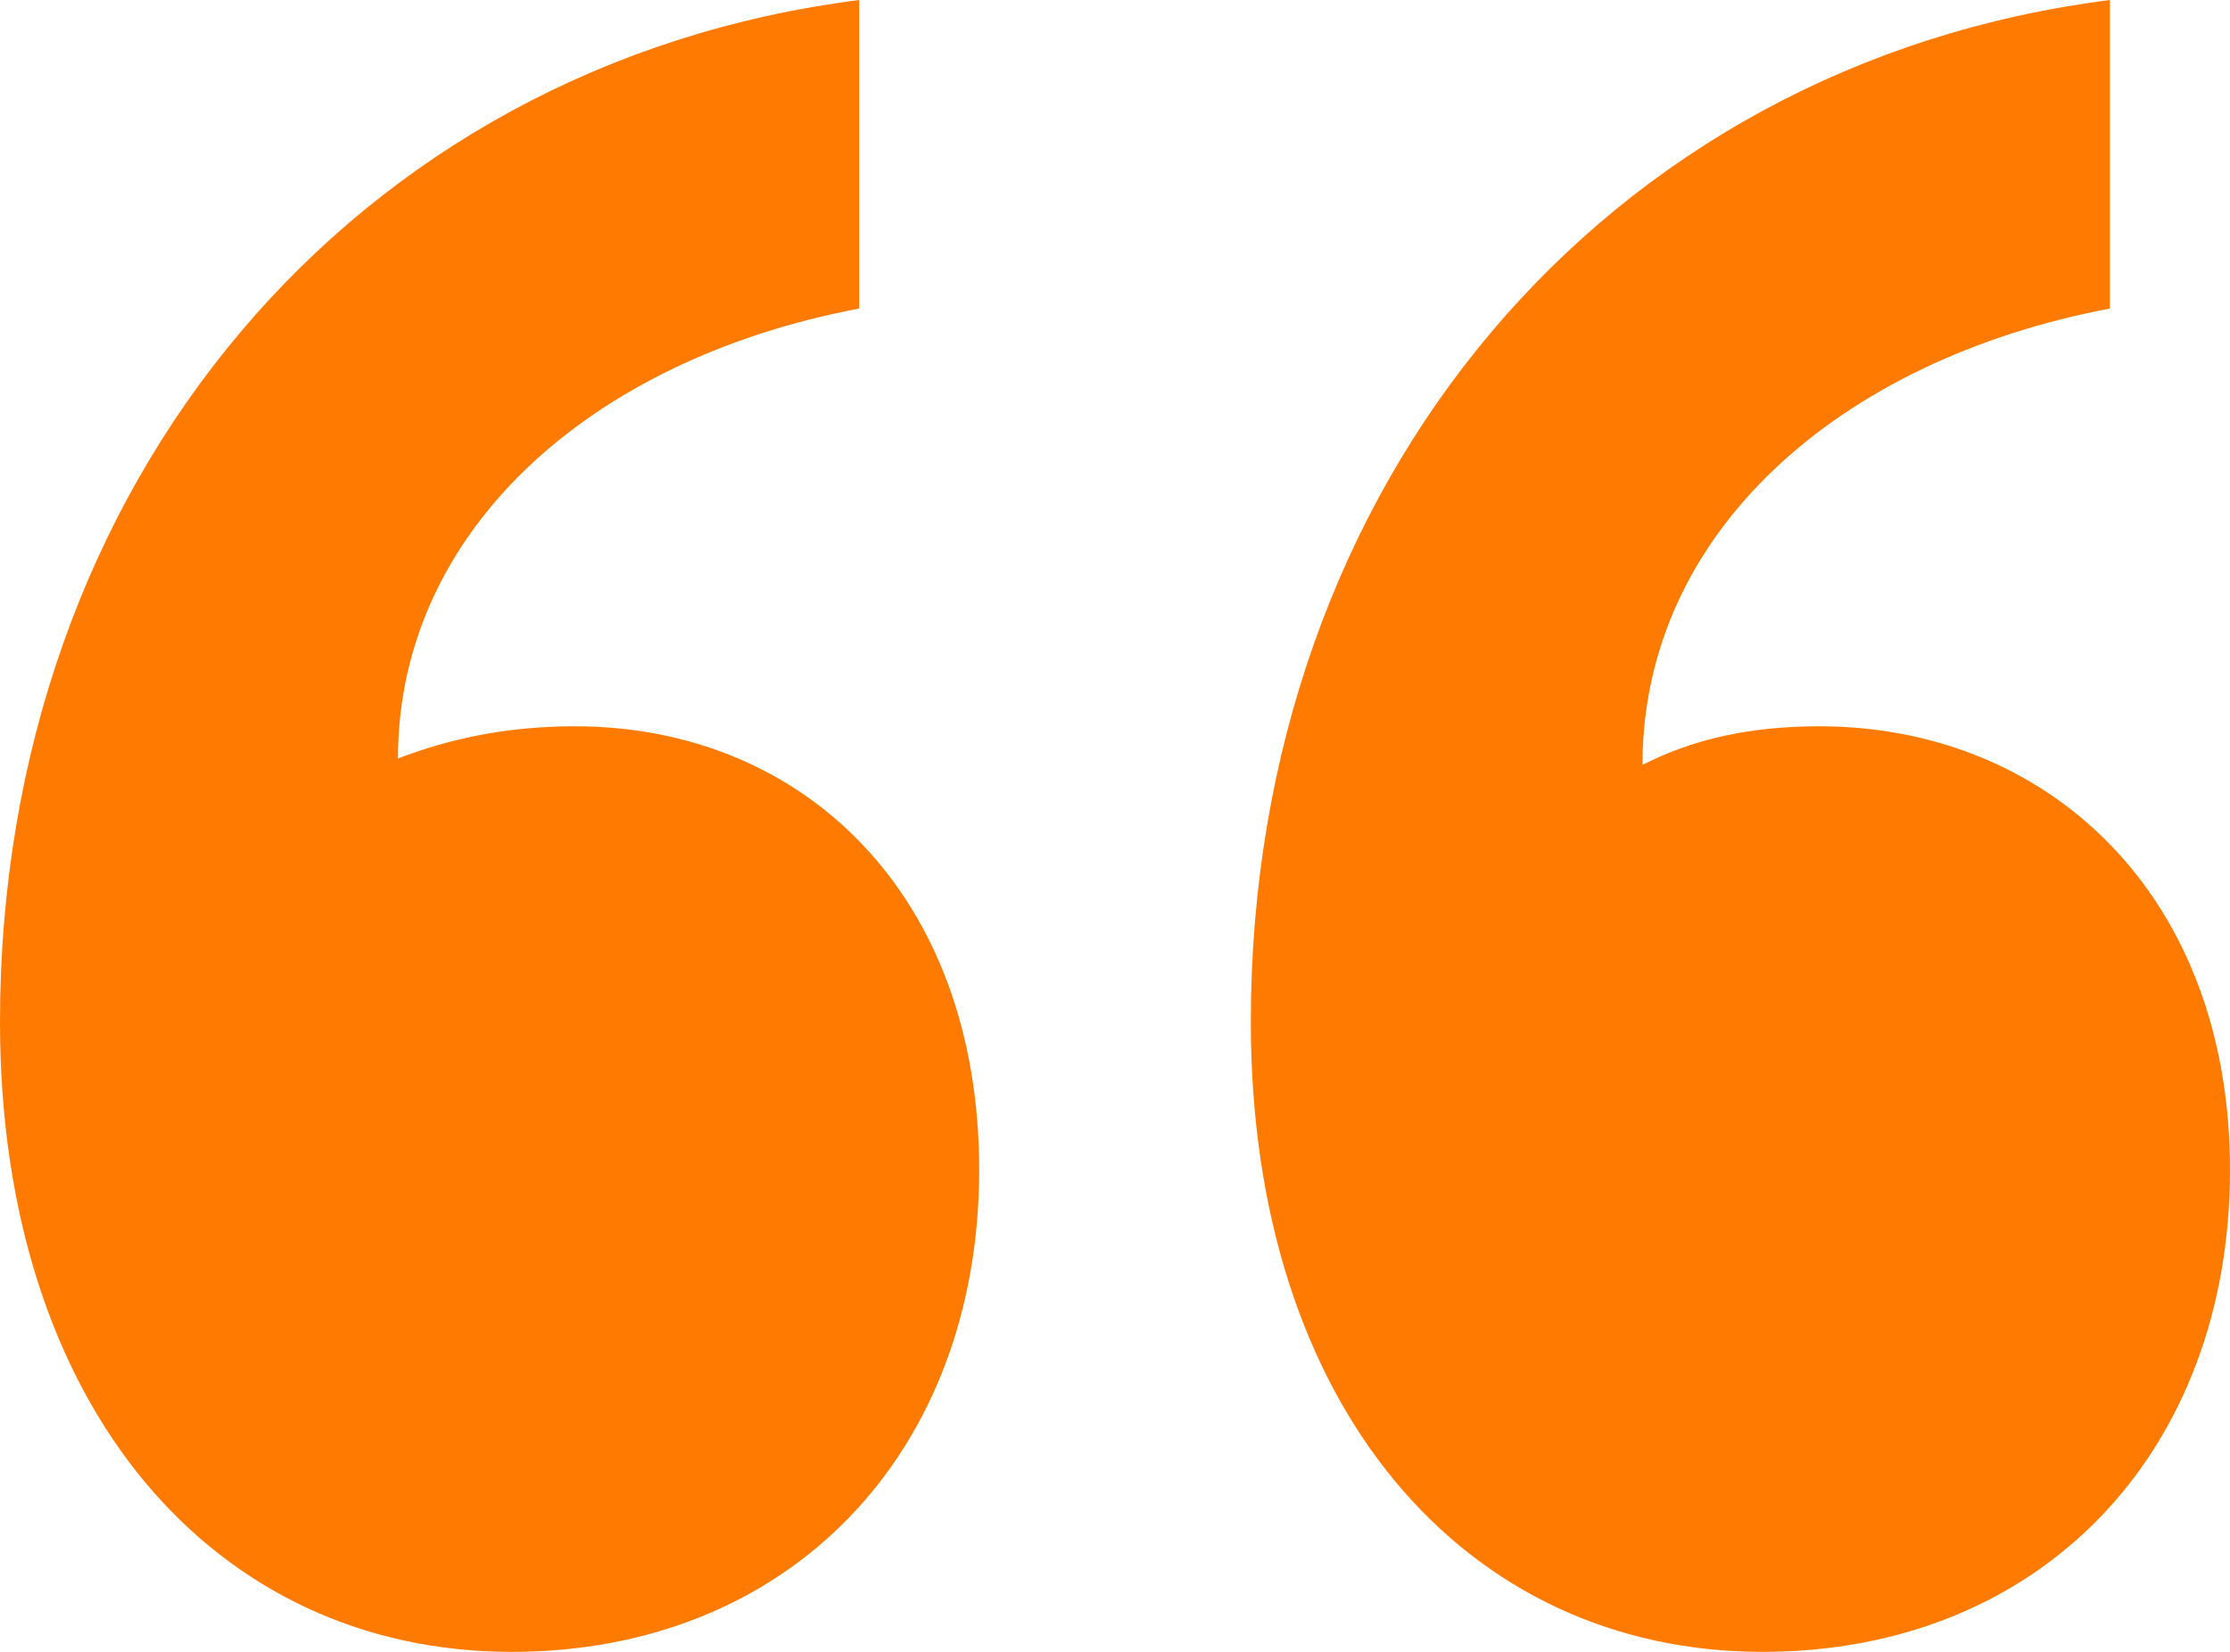 <?xml version="1.0" encoding="utf-8"?>
<svg xmlns="http://www.w3.org/2000/svg" fill="none" height="100%" overflow="visible" preserveAspectRatio="none" style="display: block;" viewBox="0 0 54 40" width="100%">
<path d="M23.711 28.327C23.711 35.175 19.122 40 12.391 40C5.201 40 0 34.086 0 24.747C0 11.673 8.567 1.556 20.805 0V7.471C14.227 8.716 9.637 12.918 9.637 18.366C10.861 17.899 12.238 17.587 13.921 17.587C19.428 17.587 23.711 21.634 23.711 28.327ZM54 28.327C54 35.175 49.411 40 42.68 40C35.49 40 30.289 34.086 30.289 24.747C30.289 11.673 38.855 1.556 51.093 0V7.471C44.516 8.716 39.773 12.918 39.773 18.521C40.997 17.899 42.374 17.587 44.057 17.587C49.564 17.587 54 21.634 54 28.327Z" fill="#FF7A00" id=""/>
</svg>